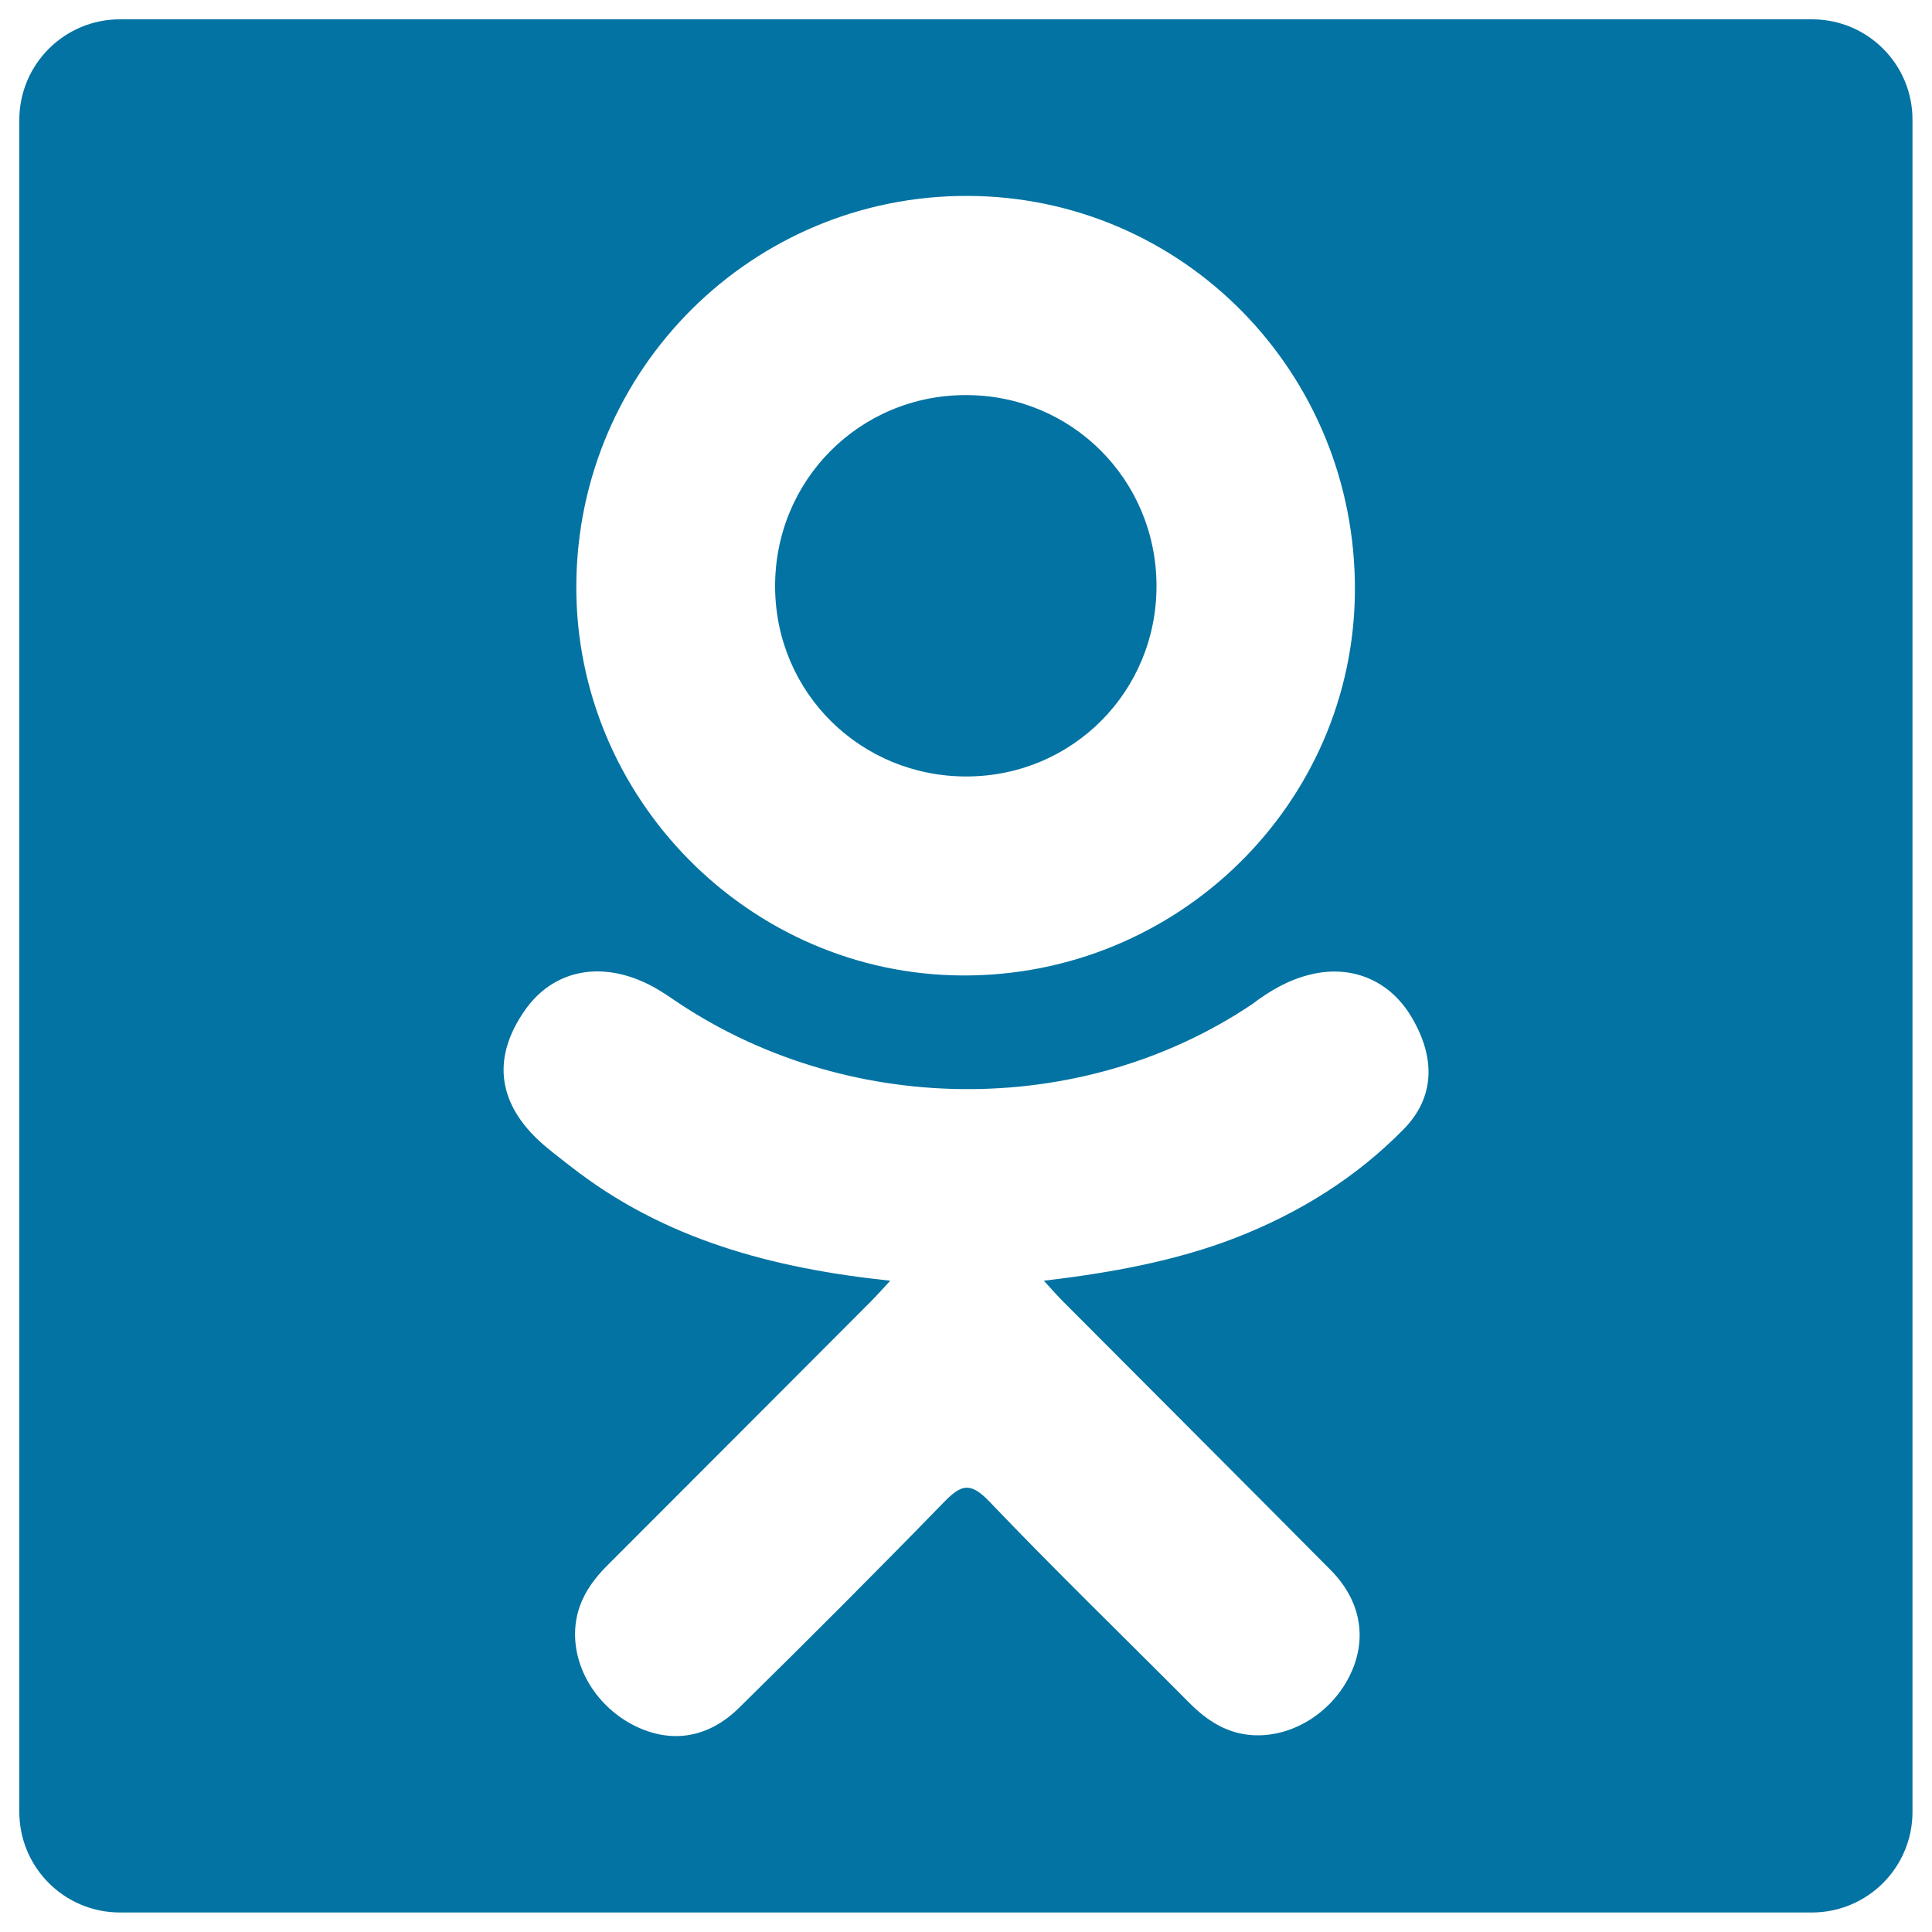 <svg xmlns="http://www.w3.org/2000/svg" viewBox="0 0 1000 1000" style="fill:#0273a2">
<title>Odnoklassniki Logo SVG icon</title>
<g><g><path d="M500.5,401.9c54.7-0.2,98.3-44.1,98.1-98.9c-0.2-54.8-43.9-98.5-98.6-98.5c-55.2-0.1-99.3,44.4-98.8,99.7C401.6,358.8,445.7,402.1,500.5,401.9z"/><path d="M937.9,10H62.1C33.3,10,10,33.3,10,62.1v875.7c0,28.8,23.3,52.1,52.1,52.1h875.7c28.8,0,52.1-23.3,52.1-52.1V62.1C990,33.3,966.7,10,937.9,10z M500.8,101.4c111.5,0.3,201.1,91.5,200.5,204.4c-0.6,110.2-91.6,199.5-203,199.1c-110.3-0.4-200.7-91.8-200-202.2C299,191,389.5,101.1,500.8,101.4z M726.8,584.2c-24.7,25.3-54.4,43.7-87.3,56.5c-31.2,12.1-65.3,18.2-99.2,22.2c5.1,5.6,7.5,8.3,10.7,11.5c45.9,46.1,92,92.1,137.8,138.3c15.6,15.8,18.9,35.3,10.3,53.6c-9.4,20.1-30.4,33.2-51,31.8c-13.1-0.9-23.2-7.4-32.3-16.5c-34.7-34.9-70-69.1-103.9-104.6c-9.9-10.3-14.6-8.4-23.4,0.6c-34.9,35.9-70.2,71.2-105.9,106.3c-16,15.8-35,18.6-53.6,9.6c-19.7-9.6-32.3-29.7-31.3-49.9c0.7-13.7,7.4-24.1,16.8-33.5c45.4-45.4,90.7-90.8,136.1-136.3c3-3,5.8-6.2,10.2-10.9c-61.8-6.5-117.5-21.7-165.2-59c-5.9-4.6-12-9.1-17.5-14.3c-20.9-20.1-23-43-6.4-66.7c14.1-20.2,37.9-25.7,62.5-14.1c4.8,2.2,9.3,5.1,13.7,8.1c88.9,61.1,211.1,62.8,300.3,2.8c8.8-6.7,18.3-12.3,29.3-15.1c21.3-5.5,41.1,2.3,52.6,21C743.1,546.9,742.9,567.6,726.8,584.2z"/></g></g>
</svg>
